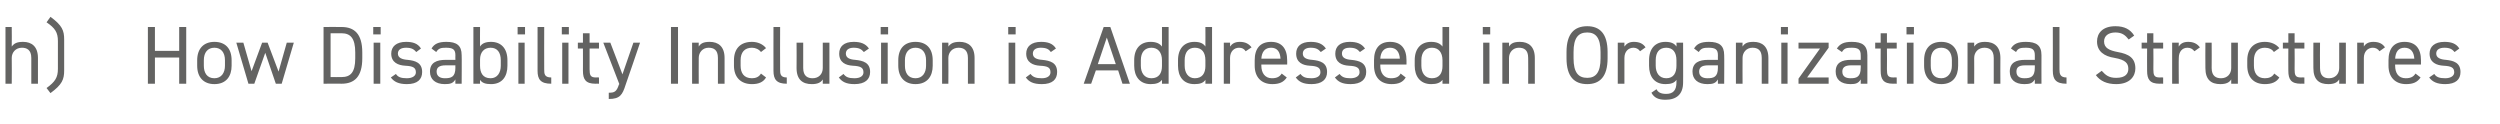 <?xml version="1.0" standalone="no"?><!DOCTYPE svg PUBLIC "-//W3C//DTD SVG 1.1//EN" "http://www.w3.org/Graphics/SVG/1.1/DTD/svg11.dtd"><svg xmlns="http://www.w3.org/2000/svg" version="1.1" width="639px" height="31.6px" viewBox="0 -5 639 31.6" style="top:-5px">  <desc>h) How Disability Inclusion is Addressed in Organizational Structures</desc>  <defs/>  <g id="Polygon75665">    <path d="M 1.4 1.9 L 3 1.9 C 3 1.9 3.05 6.89 3 6.9 C 3.6 6.1 4.3 5.7 5.9 5.7 C 8.1 5.7 9.7 6.9 9.7 9.8 C 9.68 9.81 9.7 16.4 9.7 16.4 L 8 16.4 C 8 16.4 8 9.83 8 9.8 C 8 7.7 6.8 7.2 5.6 7.2 C 4 7.2 3 8.4 3 9.8 C 3.05 9.81 3 16.4 3 16.4 L 1.4 16.4 L 1.4 1.9 Z M 11.9 17.5 C 14.1 15.9 14.8 14.8 14.8 12.6 C 14.8 12.6 14.8 5.5 14.8 5.5 C 14.8 3.3 14.1 2.2 11.9 0.7 C 11.9 0.7 12.9 -0.7 12.9 -0.7 C 15.9 1.5 16.4 2.8 16.4 5.1 C 16.4 5.1 16.4 13 16.4 13 C 16.4 15.3 15.9 16.6 12.9 18.8 C 12.9 18.8 11.9 17.5 11.9 17.5 Z M 39.6 8 L 45.8 8 L 45.8 1.9 L 47.6 1.9 L 47.6 16.4 L 45.8 16.4 L 45.8 9.7 L 39.6 9.7 L 39.6 16.4 L 37.8 16.4 L 37.8 1.9 L 39.6 1.9 L 39.6 8 Z M 59.2 11.8 C 59.2 14.5 57.8 16.5 54.8 16.5 C 52 16.5 50.4 14.7 50.4 11.8 C 50.4 11.8 50.4 10.4 50.4 10.4 C 50.4 7.4 52.1 5.7 54.8 5.7 C 57.6 5.7 59.2 7.4 59.2 10.4 C 59.2 10.4 59.2 11.8 59.2 11.8 Z M 57.5 11.8 C 57.5 11.8 57.5 10.4 57.5 10.4 C 57.5 8.4 56.5 7.2 54.8 7.2 C 53.1 7.2 52.1 8.4 52.1 10.4 C 52.1 10.4 52.1 11.8 52.1 11.8 C 52.1 13.6 52.9 15 54.8 15 C 56.6 15 57.5 13.6 57.5 11.8 Z M 65 16.4 L 63.5 16.4 L 60.4 5.9 L 62.2 5.9 L 64.3 13.2 L 67 5.9 L 68.4 5.9 L 71.2 13.3 L 73.3 5.9 L 75.1 5.9 L 72 16.4 L 70.5 16.4 L 67.8 8.5 L 65 16.4 Z M 82.7 16.4 L 82.7 1.9 C 82.7 1.9 87.34 1.87 87.3 1.9 C 90.6 1.9 92.6 3.7 92.6 8.4 C 92.6 8.4 92.6 9.9 92.6 9.9 C 92.6 14.6 90.6 16.4 87.3 16.4 C 87.34 16.36 82.7 16.4 82.7 16.4 Z M 90.8 9.9 C 90.8 9.9 90.8 8.4 90.8 8.4 C 90.8 4.8 89.6 3.5 87.3 3.5 C 87.34 3.51 84.5 3.5 84.5 3.5 L 84.5 14.7 C 84.5 14.7 87.34 14.72 87.3 14.7 C 89.6 14.7 90.8 13.5 90.8 9.9 Z M 95.5 5.9 L 97.2 5.9 L 97.2 16.4 L 95.5 16.4 L 95.5 5.9 Z M 95.4 1.9 L 97.3 1.9 L 97.3 3.8 L 95.4 3.8 L 95.4 1.9 Z M 106.4 8.3 C 105.8 7.6 105.2 7.2 103.8 7.2 C 102.5 7.2 101.7 7.7 101.7 8.7 C 101.7 9.8 102.8 10.2 104.2 10.3 C 106.1 10.5 107.9 11 107.9 13.4 C 107.9 15.3 106.7 16.5 104 16.5 C 101.9 16.5 100.7 15.9 99.9 14.8 C 99.9 14.8 101.2 13.9 101.2 13.9 C 101.7 14.7 102.5 15 104 15 C 105.4 15 106.3 14.4 106.3 13.5 C 106.3 12.3 105.6 11.9 103.6 11.8 C 101.8 11.7 100 11 100 8.7 C 100 6.9 101.3 5.7 103.8 5.7 C 105.5 5.7 106.8 6.1 107.6 7.4 C 107.6 7.4 106.4 8.3 106.4 8.3 Z M 113.9 10.3 C 113.87 10.29 116.4 10.3 116.4 10.3 C 116.4 10.3 116.37 9.07 116.4 9.1 C 116.4 7.6 115.7 7.2 114 7.2 C 112.8 7.2 112.1 7.3 111.5 8.3 C 111.5 8.3 110.3 7.4 110.3 7.4 C 111 6.2 112.1 5.7 114.1 5.7 C 116.7 5.7 118 6.6 118 9.1 C 118.05 9.07 118 16.4 118 16.4 L 116.4 16.4 C 116.4 16.4 116.37 15.33 116.4 15.3 C 115.8 16.3 115.1 16.5 113.7 16.5 C 111.3 16.5 109.9 15.3 109.9 13.3 C 109.9 11 111.6 10.3 113.9 10.3 Z M 116.4 11.7 C 116.4 11.7 113.87 11.72 113.9 11.7 C 112.2 11.7 111.6 12.3 111.6 13.3 C 111.6 14.5 112.5 15 113.7 15 C 115.3 15 116.4 14.7 116.4 12.3 C 116.37 12.33 116.4 11.7 116.4 11.7 Z M 122.7 6.9 C 123.2 6.1 124.1 5.7 125.5 5.7 C 128.1 5.7 129.7 7.4 129.7 10.4 C 129.7 10.4 129.7 11.8 129.7 11.8 C 129.7 14.5 128.4 16.5 125.5 16.5 C 124.1 16.5 123.2 16.2 122.7 15.4 C 122.67 15.43 122.7 16.4 122.7 16.4 L 121 16.4 L 121 1.9 L 122.7 1.9 C 122.7 1.9 122.67 6.91 122.7 6.9 Z M 128 11.8 C 128 11.8 128 10.4 128 10.4 C 128 8.4 127.1 7.2 125.4 7.2 C 123.7 7.2 122.7 8.4 122.7 10.2 C 122.7 10.2 122.7 11.8 122.7 11.8 C 122.7 13.6 123.4 15 125.4 15 C 127.1 15 128 13.6 128 11.8 Z M 132.5 5.9 L 134.1 5.9 L 134.1 16.4 L 132.5 16.4 L 132.5 5.9 Z M 132.3 1.9 L 134.2 1.9 L 134.2 3.8 L 132.3 3.8 L 132.3 1.9 Z M 137.4 1.9 L 139.1 1.9 C 139.1 1.9 139.07 12.7 139.1 12.7 C 139.1 13.8 139.1 14.8 140.9 14.8 C 140.9 14.8 140.9 16.4 140.9 16.4 C 138.2 16.4 137.4 15.3 137.4 13.1 C 137.39 13.12 137.4 1.9 137.4 1.9 Z M 143.7 5.9 L 145.3 5.9 L 145.3 16.4 L 143.7 16.4 L 143.7 5.9 Z M 143.6 1.9 L 145.4 1.9 L 145.4 3.8 L 143.6 3.8 L 143.6 1.9 Z M 147.7 5.9 L 149 5.9 L 149 3.5 L 150.7 3.5 L 150.7 5.9 L 153.1 5.9 L 153.1 7.4 L 150.7 7.4 C 150.7 7.4 150.7 12.7 150.7 12.7 C 150.7 14.2 150.9 14.8 152.3 14.8 C 152.27 14.76 153.1 14.8 153.1 14.8 L 153.1 16.4 C 153.1 16.4 152.21 16.36 152.2 16.4 C 149.7 16.4 149 15.3 149 13.1 C 149.02 13.12 149 7.4 149 7.4 L 147.7 7.4 L 147.7 5.9 Z M 158.3 16.5 L 154.2 5.9 L 156 5.9 L 159.1 14 L 161.9 5.9 L 163.6 5.9 C 163.6 5.9 159.94 16.69 159.9 16.7 C 159.1 19.2 158.5 20.3 155.6 20.3 C 155.6 20.3 155.6 18.7 155.6 18.7 C 157 18.7 157.6 18.5 158.2 16.6 C 158.24 16.61 158.3 16.5 158.3 16.5 Z M 173.3 16.4 L 171.5 16.4 L 171.5 1.9 L 173.3 1.9 L 173.3 16.4 Z M 176.9 5.9 L 178.6 5.9 C 178.6 5.9 178.57 6.89 178.6 6.9 C 179.1 6.1 179.8 5.7 181.4 5.7 C 183.6 5.7 185.2 6.9 185.2 9.8 C 185.2 9.81 185.2 16.4 185.2 16.4 L 183.5 16.4 C 183.5 16.4 183.52 9.83 183.5 9.8 C 183.5 7.7 182.4 7.2 181.1 7.2 C 179.6 7.2 178.6 8.4 178.6 9.8 C 178.57 9.81 178.6 16.4 178.6 16.4 L 176.9 16.4 L 176.9 5.9 Z M 195.8 14.8 C 195.1 16 193.9 16.5 192.2 16.5 C 189.3 16.5 187.6 14.7 187.6 11.8 C 187.6 11.8 187.6 10.4 187.6 10.4 C 187.6 7.4 189.3 5.7 192.2 5.7 C 193.7 5.7 195 6.3 195.8 7.3 C 195.8 7.3 194.5 8.3 194.5 8.3 C 194 7.6 193.1 7.2 192.2 7.2 C 190.3 7.2 189.3 8.4 189.3 10.4 C 189.3 10.4 189.3 11.8 189.3 11.8 C 189.3 13.6 190.1 15 192.2 15 C 193.1 15 194 14.7 194.5 13.8 C 194.5 13.8 195.8 14.8 195.8 14.8 Z M 197.7 1.9 L 199.4 1.9 C 199.4 1.9 199.36 12.7 199.4 12.7 C 199.4 13.8 199.4 14.8 201.1 14.8 C 201.1 14.8 201.1 16.4 201.1 16.4 C 198.5 16.4 197.7 15.3 197.7 13.1 C 197.68 13.12 197.7 1.9 197.7 1.9 Z M 212 16.4 L 210.3 16.4 C 210.3 16.4 210.28 15.33 210.3 15.3 C 209.8 16.1 209 16.5 207.5 16.5 C 205.2 16.5 203.6 15.4 203.6 12.4 C 203.64 12.41 203.6 5.9 203.6 5.9 L 205.3 5.9 C 205.3 5.9 205.32 12.39 205.3 12.4 C 205.3 14.5 206.5 15 207.7 15 C 209.3 15 210.3 13.9 210.3 12.4 C 210.28 12.41 210.3 5.9 210.3 5.9 L 212 5.9 L 212 16.4 Z M 220.8 8.3 C 220.2 7.6 219.6 7.2 218.2 7.2 C 217 7.2 216.2 7.7 216.2 8.7 C 216.2 9.8 217.2 10.2 218.6 10.3 C 220.6 10.5 222.4 11 222.4 13.4 C 222.4 15.3 221.1 16.5 218.4 16.5 C 216.3 16.5 215.2 15.9 214.4 14.8 C 214.4 14.8 215.6 13.9 215.6 13.9 C 216.2 14.7 216.9 15 218.4 15 C 219.9 15 220.7 14.4 220.7 13.5 C 220.7 12.3 220 11.9 218 11.8 C 216.2 11.7 214.5 11 214.5 8.7 C 214.5 6.9 215.7 5.7 218.2 5.7 C 219.9 5.7 221.2 6.1 222.1 7.4 C 222.1 7.4 220.8 8.3 220.8 8.3 Z M 225.2 5.9 L 226.9 5.9 L 226.9 16.4 L 225.2 16.4 L 225.2 5.9 Z M 225.1 1.9 L 227 1.9 L 227 3.8 L 225.1 3.8 L 225.1 1.9 Z M 238.4 11.8 C 238.4 14.5 237 16.5 234 16.5 C 231.2 16.5 229.6 14.7 229.6 11.8 C 229.6 11.8 229.6 10.4 229.6 10.4 C 229.6 7.4 231.2 5.7 234 5.7 C 236.8 5.7 238.4 7.4 238.4 10.4 C 238.4 10.4 238.4 11.8 238.4 11.8 Z M 236.7 11.8 C 236.7 11.8 236.7 10.4 236.7 10.4 C 236.7 8.4 235.7 7.2 234 7.2 C 232.3 7.2 231.3 8.4 231.3 10.4 C 231.3 10.4 231.3 11.8 231.3 11.8 C 231.3 13.6 232.1 15 234 15 C 235.8 15 236.7 13.6 236.7 11.8 Z M 240.8 5.9 L 242.4 5.9 C 242.4 5.9 242.45 6.89 242.4 6.9 C 243 6.1 243.7 5.7 245.3 5.7 C 247.5 5.7 249.1 6.9 249.1 9.8 C 249.08 9.81 249.1 16.4 249.1 16.4 L 247.4 16.4 C 247.4 16.4 247.4 9.83 247.4 9.8 C 247.4 7.7 246.2 7.2 245 7.2 C 243.4 7.2 242.4 8.4 242.4 9.8 C 242.45 9.81 242.4 16.4 242.4 16.4 L 240.8 16.4 L 240.8 5.9 Z M 257.8 5.9 L 259.5 5.9 L 259.5 16.4 L 257.8 16.4 L 257.8 5.9 Z M 257.7 1.9 L 259.6 1.9 L 259.6 3.8 L 257.7 3.8 L 257.7 1.9 Z M 268.6 8.3 C 268.1 7.6 267.5 7.2 266 7.2 C 264.8 7.2 264 7.7 264 8.7 C 264 9.8 265 10.2 266.4 10.3 C 268.4 10.5 270.2 11 270.2 13.4 C 270.2 15.3 269 16.5 266.3 16.5 C 264.1 16.5 263 15.9 262.2 14.8 C 262.2 14.8 263.4 13.9 263.4 13.9 C 264 14.7 264.8 15 266.3 15 C 267.7 15 268.5 14.4 268.5 13.5 C 268.5 12.3 267.9 11.9 265.8 11.8 C 264.1 11.7 262.3 11 262.3 8.7 C 262.3 6.9 263.6 5.7 266.1 5.7 C 267.8 5.7 269.1 6.1 269.9 7.4 C 269.9 7.4 268.6 8.3 268.6 8.3 Z M 277 16.4 L 282.1 1.9 L 283.8 1.9 L 288.8 16.4 L 286.9 16.4 L 285.8 13 L 280.1 13 L 278.9 16.4 L 277 16.4 Z M 280.6 11.4 L 285.2 11.4 L 282.9 4.6 L 280.6 11.4 Z M 297 1.9 L 298.7 1.9 L 298.7 16.4 L 297 16.4 C 297 16.4 296.98 15.43 297 15.4 C 296.4 16.2 295.5 16.5 294.1 16.5 C 291.3 16.5 289.9 14.5 289.9 11.8 C 289.9 11.8 289.9 10.4 289.9 10.4 C 289.9 7.4 291.5 5.7 294.1 5.7 C 295.5 5.7 296.4 6.1 297 6.9 C 296.98 6.91 297 1.9 297 1.9 Z M 297 11.9 C 297 11.9 297 10.4 297 10.4 C 297 8.4 296 7.2 294.3 7.2 C 292.6 7.2 291.6 8.4 291.6 10.4 C 291.6 10.4 291.6 11.8 291.6 11.8 C 291.6 13.6 292.5 15 294.3 15 C 296.2 15 297 13.7 297 11.9 Z M 308.1 1.9 L 309.8 1.9 L 309.8 16.4 L 308.1 16.4 C 308.1 16.4 308.13 15.43 308.1 15.4 C 307.6 16.2 306.7 16.5 305.3 16.5 C 302.4 16.5 301.1 14.5 301.1 11.8 C 301.1 11.8 301.1 10.4 301.1 10.4 C 301.1 7.4 302.7 5.7 305.3 5.7 C 306.7 5.7 307.6 6.1 308.1 6.9 C 308.13 6.91 308.1 1.9 308.1 1.9 Z M 308.1 11.9 C 308.1 11.9 308.1 10.4 308.1 10.4 C 308.1 8.4 307.2 7.2 305.4 7.2 C 303.7 7.2 302.8 8.4 302.8 10.4 C 302.8 10.4 302.8 11.8 302.8 11.8 C 302.8 13.6 303.7 15 305.4 15 C 307.3 15 308.1 13.7 308.1 11.9 Z M 318.4 8.1 C 318 7.5 317.5 7.2 316.7 7.2 C 315.4 7.2 314.4 8.2 314.4 9.8 C 314.43 9.79 314.4 16.4 314.4 16.4 L 312.8 16.4 L 312.8 5.9 L 314.4 5.9 C 314.4 5.9 314.43 6.89 314.4 6.9 C 314.9 6.2 315.6 5.7 316.9 5.7 C 318.3 5.7 319.2 6.2 319.9 7.1 C 319.9 7.1 318.4 8.1 318.4 8.1 Z M 328.9 14.8 C 328.1 16 327 16.5 325.2 16.5 C 322.4 16.5 320.7 14.7 320.7 11.8 C 320.7 11.8 320.7 10.4 320.7 10.4 C 320.7 7.4 322.1 5.7 324.9 5.7 C 327.6 5.7 329 7.4 329 10.4 C 329.03 10.39 329 11.5 329 11.5 L 322.4 11.5 C 322.4 11.5 322.39 11.78 322.4 11.8 C 322.4 13.6 323.3 15 325.1 15 C 326.4 15 327.1 14.6 327.6 13.8 C 327.6 13.8 328.9 14.8 328.9 14.8 Z M 322.4 10 C 322.4 10 327.3 10 327.3 10 C 327.2 8.3 326.5 7.2 324.9 7.2 C 323.3 7.2 322.5 8.3 322.4 10 Z M 337.6 8.3 C 337 7.6 336.4 7.2 335 7.2 C 333.8 7.2 333 7.7 333 8.7 C 333 9.8 334 10.2 335.4 10.3 C 337.4 10.5 339.2 11 339.2 13.4 C 339.2 15.3 337.9 16.5 335.2 16.5 C 333.1 16.5 332 15.9 331.2 14.8 C 331.2 14.8 332.4 13.9 332.4 13.9 C 333 14.7 333.7 15 335.2 15 C 336.7 15 337.5 14.4 337.5 13.5 C 337.5 12.3 336.8 11.9 334.8 11.8 C 333 11.7 331.3 11 331.3 8.7 C 331.3 6.9 332.5 5.7 335 5.7 C 336.7 5.7 338 6.1 338.9 7.4 C 338.9 7.4 337.6 8.3 337.6 8.3 Z M 347.6 8.3 C 347 7.6 346.4 7.2 345 7.2 C 343.7 7.2 343 7.7 343 8.7 C 343 9.8 344 10.2 345.4 10.3 C 347.4 10.5 349.2 11 349.2 13.4 C 349.2 15.3 347.9 16.5 345.2 16.5 C 343.1 16.5 342 15.9 341.2 14.8 C 341.2 14.8 342.4 13.9 342.4 13.9 C 343 14.7 343.7 15 345.2 15 C 346.6 15 347.5 14.4 347.5 13.5 C 347.5 12.3 346.8 11.9 344.8 11.8 C 343 11.7 341.3 11 341.3 8.7 C 341.3 6.9 342.5 5.7 345 5.7 C 346.7 5.7 348 6.1 348.9 7.4 C 348.9 7.4 347.6 8.3 347.6 8.3 Z M 359.3 14.8 C 358.6 16 357.5 16.5 355.7 16.5 C 352.8 16.5 351.2 14.7 351.2 11.8 C 351.2 11.8 351.2 10.4 351.2 10.4 C 351.2 7.4 352.6 5.7 355.3 5.7 C 358.1 5.7 359.5 7.4 359.5 10.4 C 359.48 10.39 359.5 11.5 359.5 11.5 L 352.8 11.5 C 352.8 11.5 352.84 11.78 352.8 11.8 C 352.8 13.6 353.7 15 355.5 15 C 356.9 15 357.6 14.6 358 13.8 C 358 13.8 359.3 14.8 359.3 14.8 Z M 352.8 10 C 352.8 10 357.8 10 357.8 10 C 357.7 8.3 356.9 7.2 355.3 7.2 C 353.7 7.2 352.9 8.3 352.8 10 Z M 368.7 1.9 L 370.4 1.9 L 370.4 16.4 L 368.7 16.4 C 368.7 16.4 368.68 15.43 368.7 15.4 C 368.1 16.2 367.2 16.5 365.8 16.5 C 363 16.5 361.6 14.5 361.6 11.8 C 361.6 11.8 361.6 10.4 361.6 10.4 C 361.6 7.4 363.2 5.7 365.8 5.7 C 367.2 5.7 368.1 6.1 368.7 6.9 C 368.68 6.91 368.7 1.9 368.7 1.9 Z M 368.7 11.9 C 368.7 11.9 368.7 10.4 368.7 10.4 C 368.7 8.4 367.7 7.2 366 7.2 C 364.3 7.2 363.3 8.4 363.3 10.4 C 363.3 10.4 363.3 11.8 363.3 11.8 C 363.3 13.6 364.2 15 366 15 C 367.9 15 368.7 13.7 368.7 11.9 Z M 379.1 5.9 L 380.7 5.9 L 380.7 16.4 L 379.1 16.4 L 379.1 5.9 Z M 379 1.9 L 380.9 1.9 L 380.9 3.8 L 379 3.8 L 379 1.9 Z M 384 5.9 L 385.7 5.9 C 385.7 5.9 385.68 6.89 385.7 6.9 C 386.2 6.1 386.9 5.7 388.5 5.7 C 390.7 5.7 392.3 6.9 392.3 9.8 C 392.32 9.81 392.3 16.4 392.3 16.4 L 390.6 16.4 C 390.6 16.4 390.64 9.83 390.6 9.8 C 390.6 7.7 389.5 7.2 388.2 7.2 C 386.7 7.2 385.7 8.4 385.7 9.8 C 385.68 9.81 385.7 16.4 385.7 16.4 L 384 16.4 L 384 5.9 Z M 405.7 16.5 C 402.4 16.5 400.4 14.6 400.4 9.9 C 400.4 9.9 400.4 8.3 400.4 8.3 C 400.4 3.6 402.4 1.7 405.7 1.7 C 408.9 1.7 410.9 3.6 410.9 8.3 C 410.9 8.3 410.9 9.9 410.9 9.9 C 410.9 14.6 408.9 16.5 405.7 16.5 Z M 402.2 9.9 C 402.2 13.5 403.4 14.9 405.7 14.9 C 407.9 14.9 409.1 13.5 409.1 9.9 C 409.1 9.9 409.1 8.3 409.1 8.3 C 409.1 4.7 407.9 3.3 405.7 3.3 C 403.4 3.3 402.2 4.7 402.2 8.3 C 402.2 8.3 402.2 9.9 402.2 9.9 Z M 419.2 8.1 C 418.8 7.5 418.2 7.2 417.5 7.2 C 416.2 7.2 415.2 8.2 415.2 9.8 C 415.21 9.79 415.2 16.4 415.2 16.4 L 413.5 16.4 L 413.5 5.9 L 415.2 5.9 C 415.2 5.9 415.21 6.89 415.2 6.9 C 415.7 6.2 416.4 5.7 417.6 5.7 C 419.1 5.7 420 6.2 420.6 7.1 C 420.6 7.1 419.2 8.1 419.2 8.1 Z M 428.5 5.9 L 430.2 5.9 C 430.2 5.9 430.23 16.15 430.2 16.1 C 430.2 19.1 428.5 20.5 425.7 20.5 C 423.9 20.5 422.8 20 422.1 18.7 C 422.1 18.7 423.4 17.8 423.4 17.8 C 423.8 18.6 424.5 19 425.9 19 C 427.7 19 428.5 18 428.5 16.1 C 428.5 16.1 428.5 15.4 428.5 15.4 C 428 16.2 427.1 16.5 425.7 16.5 C 422.8 16.5 421.5 14.5 421.5 11.8 C 421.5 11.8 421.5 10.4 421.5 10.4 C 421.5 7.4 423.1 5.7 425.7 5.7 C 427.1 5.7 428 6.1 428.5 6.9 C 428.55 6.91 428.5 5.9 428.5 5.9 Z M 428.5 11.8 C 428.5 11.8 428.5 10.4 428.5 10.4 C 428.5 8.4 427.6 7.2 425.9 7.2 C 424.1 7.2 423.2 8.4 423.2 10.4 C 423.2 10.4 423.2 11.8 423.2 11.8 C 423.2 13.6 424.1 15 425.9 15 C 427.8 15 428.5 13.6 428.5 11.8 Z M 436.6 10.3 C 436.57 10.29 439.1 10.3 439.1 10.3 C 439.1 10.3 439.07 9.07 439.1 9.1 C 439.1 7.6 438.4 7.2 436.7 7.2 C 435.5 7.2 434.8 7.3 434.2 8.3 C 434.2 8.3 433 7.4 433 7.4 C 433.7 6.2 434.8 5.7 436.8 5.7 C 439.4 5.7 440.7 6.6 440.7 9.1 C 440.75 9.07 440.7 16.4 440.7 16.4 L 439.1 16.4 C 439.1 16.4 439.07 15.33 439.1 15.3 C 438.5 16.3 437.8 16.5 436.4 16.5 C 434 16.5 432.6 15.3 432.6 13.3 C 432.6 11 434.3 10.3 436.6 10.3 Z M 439.1 11.7 C 439.1 11.7 436.57 11.72 436.6 11.7 C 434.9 11.7 434.3 12.3 434.3 13.3 C 434.3 14.5 435.2 15 436.4 15 C 438 15 439.1 14.7 439.1 12.3 C 439.07 12.33 439.1 11.7 439.1 11.7 Z M 443.7 5.9 L 445.4 5.9 C 445.4 5.9 445.37 6.89 445.4 6.9 C 445.9 6.1 446.6 5.7 448.2 5.7 C 450.4 5.7 452 6.9 452 9.8 C 452 9.81 452 16.4 452 16.4 L 450.3 16.4 C 450.3 16.4 450.32 9.83 450.3 9.8 C 450.3 7.7 449.2 7.2 447.9 7.2 C 446.4 7.2 445.4 8.4 445.4 9.8 C 445.37 9.81 445.4 16.4 445.4 16.4 L 443.7 16.4 L 443.7 5.9 Z M 455.3 5.9 L 456.9 5.9 L 456.9 16.4 L 455.3 16.4 L 455.3 5.9 Z M 455.2 1.9 L 457 1.9 L 457 3.8 L 455.2 3.8 L 455.2 1.9 Z M 465.2 7.4 L 459.7 7.4 L 459.7 5.9 L 467.4 5.9 L 467.4 7.2 L 461.9 14.8 L 467.4 14.8 L 467.4 16.4 L 459.7 16.4 L 459.7 15.1 L 465.2 7.4 Z M 473.1 10.3 C 473.13 10.29 475.6 10.3 475.6 10.3 C 475.6 10.3 475.63 9.07 475.6 9.1 C 475.6 7.6 474.9 7.2 473.3 7.2 C 472 7.2 471.4 7.3 470.8 8.3 C 470.8 8.3 469.5 7.4 469.5 7.4 C 470.3 6.2 471.3 5.7 473.3 5.7 C 476 5.7 477.3 6.6 477.3 9.1 C 477.31 9.07 477.3 16.4 477.3 16.4 L 475.6 16.4 C 475.6 16.4 475.63 15.33 475.6 15.3 C 475 16.3 474.3 16.5 473 16.5 C 470.5 16.5 469.2 15.3 469.2 13.3 C 469.2 11 470.8 10.3 473.1 10.3 Z M 475.6 11.7 C 475.6 11.7 473.13 11.72 473.1 11.7 C 471.5 11.7 470.9 12.3 470.9 13.3 C 470.9 14.5 471.7 15 473 15 C 474.5 15 475.6 14.7 475.6 12.3 C 475.63 12.33 475.6 11.7 475.6 11.7 Z M 479.3 5.9 L 480.7 5.9 L 480.7 3.5 L 482.3 3.5 L 482.3 5.9 L 484.8 5.9 L 484.8 7.4 L 482.3 7.4 C 482.3 7.4 482.35 12.7 482.3 12.7 C 482.3 14.2 482.5 14.8 483.9 14.8 C 483.92 14.76 484.8 14.8 484.8 14.8 L 484.8 16.4 C 484.8 16.4 483.86 16.36 483.9 16.4 C 481.4 16.4 480.7 15.3 480.7 13.1 C 480.67 13.12 480.7 7.4 480.7 7.4 L 479.3 7.4 L 479.3 5.9 Z M 487.4 5.9 L 489.1 5.9 L 489.1 16.4 L 487.4 16.4 L 487.4 5.9 Z M 487.3 1.9 L 489.2 1.9 L 489.2 3.8 L 487.3 3.8 L 487.3 1.9 Z M 500.5 11.8 C 500.5 14.5 499.2 16.5 496.2 16.5 C 493.4 16.5 491.8 14.7 491.8 11.8 C 491.8 11.8 491.8 10.4 491.8 10.4 C 491.8 7.4 493.4 5.7 496.2 5.7 C 498.9 5.7 500.5 7.4 500.5 10.4 C 500.5 10.4 500.5 11.8 500.5 11.8 Z M 498.9 11.8 C 498.9 11.8 498.9 10.4 498.9 10.4 C 498.9 8.4 497.9 7.2 496.2 7.2 C 494.4 7.2 493.5 8.4 493.5 10.4 C 493.5 10.4 493.5 11.8 493.5 11.8 C 493.5 13.6 494.2 15 496.2 15 C 497.9 15 498.9 13.6 498.9 11.8 Z M 502.9 5.9 L 504.6 5.9 C 504.6 5.9 504.63 6.89 504.6 6.9 C 505.2 6.1 505.9 5.7 507.4 5.7 C 509.7 5.7 511.3 6.9 511.3 9.8 C 511.26 9.81 511.3 16.4 511.3 16.4 L 509.6 16.4 C 509.6 16.4 509.58 9.83 509.6 9.8 C 509.6 7.7 508.4 7.2 507.2 7.2 C 505.6 7.2 504.6 8.4 504.6 9.8 C 504.63 9.81 504.6 16.4 504.6 16.4 L 502.9 16.4 L 502.9 5.9 Z M 517.6 10.3 C 517.6 10.29 520.1 10.3 520.1 10.3 C 520.1 10.3 520.1 9.07 520.1 9.1 C 520.1 7.6 519.4 7.2 517.8 7.2 C 516.5 7.2 515.8 7.3 515.3 8.3 C 515.3 8.3 514 7.4 514 7.4 C 514.7 6.2 515.8 5.7 517.8 5.7 C 520.5 5.7 521.8 6.6 521.8 9.1 C 521.78 9.07 521.8 16.4 521.8 16.4 L 520.1 16.4 C 520.1 16.4 520.1 15.33 520.1 15.3 C 519.5 16.3 518.8 16.5 517.4 16.5 C 515 16.5 513.7 15.3 513.7 13.3 C 513.7 11 515.3 10.3 517.6 10.3 Z M 520.1 11.7 C 520.1 11.7 517.6 11.72 517.6 11.7 C 515.9 11.7 515.4 12.3 515.4 13.3 C 515.4 14.5 516.2 15 517.4 15 C 519 15 520.1 14.7 520.1 12.3 C 520.1 12.33 520.1 11.7 520.1 11.7 Z M 524.7 1.9 L 526.4 1.9 C 526.4 1.9 526.4 12.7 526.4 12.7 C 526.4 13.8 526.5 14.8 528.2 14.8 C 528.2 14.8 528.2 16.4 528.2 16.4 C 525.5 16.4 524.7 15.3 524.7 13.1 C 524.72 13.12 524.7 1.9 524.7 1.9 Z M 544.1 5.1 C 543.3 4.1 542.5 3.3 540.7 3.3 C 539 3.3 537.8 4.1 537.8 5.6 C 537.8 7.3 539.2 7.9 541.3 8.3 C 544.1 8.8 545.8 9.8 545.8 12.5 C 545.8 14.4 544.5 16.5 540.9 16.5 C 538.5 16.5 536.8 15.7 535.7 14.2 C 535.7 14.2 537.2 13.1 537.2 13.1 C 538.2 14.2 539 14.9 540.9 14.9 C 543.3 14.9 544 13.8 544 12.6 C 544 11.2 543.3 10.3 540.5 9.8 C 537.8 9.4 536 8.1 536 5.6 C 536 3.5 537.4 1.7 540.7 1.7 C 543 1.7 544.5 2.5 545.5 4.1 C 545.5 4.1 544.1 5.1 544.1 5.1 Z M 547.4 5.9 L 548.8 5.9 L 548.8 3.5 L 550.4 3.5 L 550.4 5.9 L 552.9 5.9 L 552.9 7.4 L 550.4 7.4 C 550.4 7.4 550.45 12.7 550.4 12.7 C 550.4 14.2 550.6 14.8 552 14.8 C 552.02 14.76 552.9 14.8 552.9 14.8 L 552.9 16.4 C 552.9 16.4 551.96 16.36 552 16.4 C 549.5 16.4 548.8 15.3 548.8 13.1 C 548.77 13.12 548.8 7.4 548.8 7.4 L 547.4 7.4 L 547.4 5.9 Z M 560.9 8.1 C 560.4 7.5 559.9 7.2 559.1 7.2 C 557.8 7.2 556.9 8.2 556.9 9.8 C 556.85 9.79 556.9 16.4 556.9 16.4 L 555.2 16.4 L 555.2 5.9 L 556.9 5.9 C 556.9 5.9 556.85 6.89 556.9 6.9 C 557.3 6.2 558 5.7 559.3 5.7 C 560.7 5.7 561.6 6.2 562.3 7.1 C 562.3 7.1 560.9 8.1 560.9 8.1 Z M 572 16.4 L 570.3 16.4 C 570.3 16.4 570.29 15.33 570.3 15.3 C 569.8 16.1 569 16.5 567.5 16.5 C 565.2 16.5 563.7 15.4 563.7 12.4 C 563.66 12.41 563.7 5.9 563.7 5.9 L 565.3 5.9 C 565.3 5.9 565.34 12.39 565.3 12.4 C 565.3 14.5 566.5 15 567.7 15 C 569.3 15 570.3 13.9 570.3 12.4 C 570.29 12.41 570.3 5.9 570.3 5.9 L 572 5.9 L 572 16.4 Z M 582.6 14.8 C 581.9 16 580.6 16.5 578.9 16.5 C 576 16.5 574.4 14.7 574.4 11.8 C 574.4 11.8 574.4 10.4 574.4 10.4 C 574.4 7.4 576.1 5.7 578.9 5.7 C 580.5 5.7 581.8 6.3 582.6 7.3 C 582.6 7.3 581.2 8.3 581.2 8.3 C 580.8 7.6 579.9 7.2 578.9 7.2 C 577.1 7.2 576.1 8.4 576.1 10.4 C 576.1 10.4 576.1 11.8 576.1 11.8 C 576.1 13.6 576.9 15 578.9 15 C 579.9 15 580.8 14.7 581.3 13.8 C 581.3 13.8 582.6 14.8 582.6 14.8 Z M 583.5 5.9 L 584.9 5.9 L 584.9 3.5 L 586.5 3.5 L 586.5 5.9 L 589 5.9 L 589 7.4 L 586.5 7.4 C 586.5 7.4 586.55 12.7 586.5 12.7 C 586.5 14.2 586.7 14.8 588.1 14.8 C 588.12 14.76 589 14.8 589 14.8 L 589 16.4 C 589 16.4 588.06 16.36 588.1 16.4 C 585.6 16.4 584.9 15.3 584.9 13.1 C 584.87 13.12 584.9 7.4 584.9 7.4 L 583.5 7.4 L 583.5 5.9 Z M 599.6 16.4 L 597.9 16.4 C 597.9 16.4 597.91 15.33 597.9 15.3 C 597.4 16.1 596.6 16.5 595.1 16.5 C 592.8 16.5 591.3 15.4 591.3 12.4 C 591.27 12.41 591.3 5.9 591.3 5.9 L 593 5.9 C 593 5.9 592.95 12.39 593 12.4 C 593 14.5 594.1 15 595.3 15 C 596.9 15 597.9 13.9 597.9 12.4 C 597.91 12.41 597.9 5.9 597.9 5.9 L 599.6 5.9 L 599.6 16.4 Z M 608.2 8.1 C 607.8 7.5 607.2 7.2 606.5 7.2 C 605.2 7.2 604.2 8.2 604.2 9.8 C 604.21 9.79 604.2 16.4 604.2 16.4 L 602.5 16.4 L 602.5 5.9 L 604.2 5.9 C 604.2 5.9 604.21 6.89 604.2 6.9 C 604.6 6.2 605.4 5.7 606.6 5.7 C 608.1 5.7 609 6.2 609.6 7.1 C 609.6 7.1 608.2 8.1 608.2 8.1 Z M 618.7 14.8 C 617.9 16 616.8 16.5 615 16.5 C 612.2 16.5 610.5 14.7 610.5 11.8 C 610.5 11.8 610.5 10.4 610.5 10.4 C 610.5 7.4 611.9 5.7 614.6 5.7 C 617.4 5.7 618.8 7.4 618.8 10.4 C 618.8 10.39 618.8 11.5 618.8 11.5 L 612.2 11.5 C 612.2 11.5 612.17 11.78 612.2 11.8 C 612.2 13.6 613 15 614.9 15 C 616.2 15 616.9 14.6 617.4 13.8 C 617.4 13.8 618.7 14.8 618.7 14.8 Z M 612.2 10 C 612.2 10 617.1 10 617.1 10 C 617 8.3 616.2 7.2 614.6 7.2 C 613 7.2 612.3 8.3 612.2 10 Z M 627.4 8.3 C 626.8 7.6 626.2 7.2 624.8 7.2 C 623.5 7.2 622.7 7.7 622.7 8.7 C 622.7 9.8 623.8 10.2 625.2 10.3 C 627.1 10.5 628.9 11 628.9 13.4 C 628.9 15.3 627.7 16.5 625 16.5 C 622.9 16.5 621.7 15.9 620.9 14.8 C 620.9 14.8 622.2 13.9 622.2 13.9 C 622.7 14.7 623.5 15 625 15 C 626.4 15 627.3 14.4 627.3 13.5 C 627.3 12.3 626.6 11.9 624.6 11.8 C 622.8 11.7 621 11 621 8.7 C 621 6.9 622.3 5.7 624.8 5.7 C 626.5 5.7 627.8 6.1 628.6 7.4 C 628.6 7.4 627.4 8.3 627.4 8.3 Z " stroke="none" fill="#636362"/>  </g></svg>